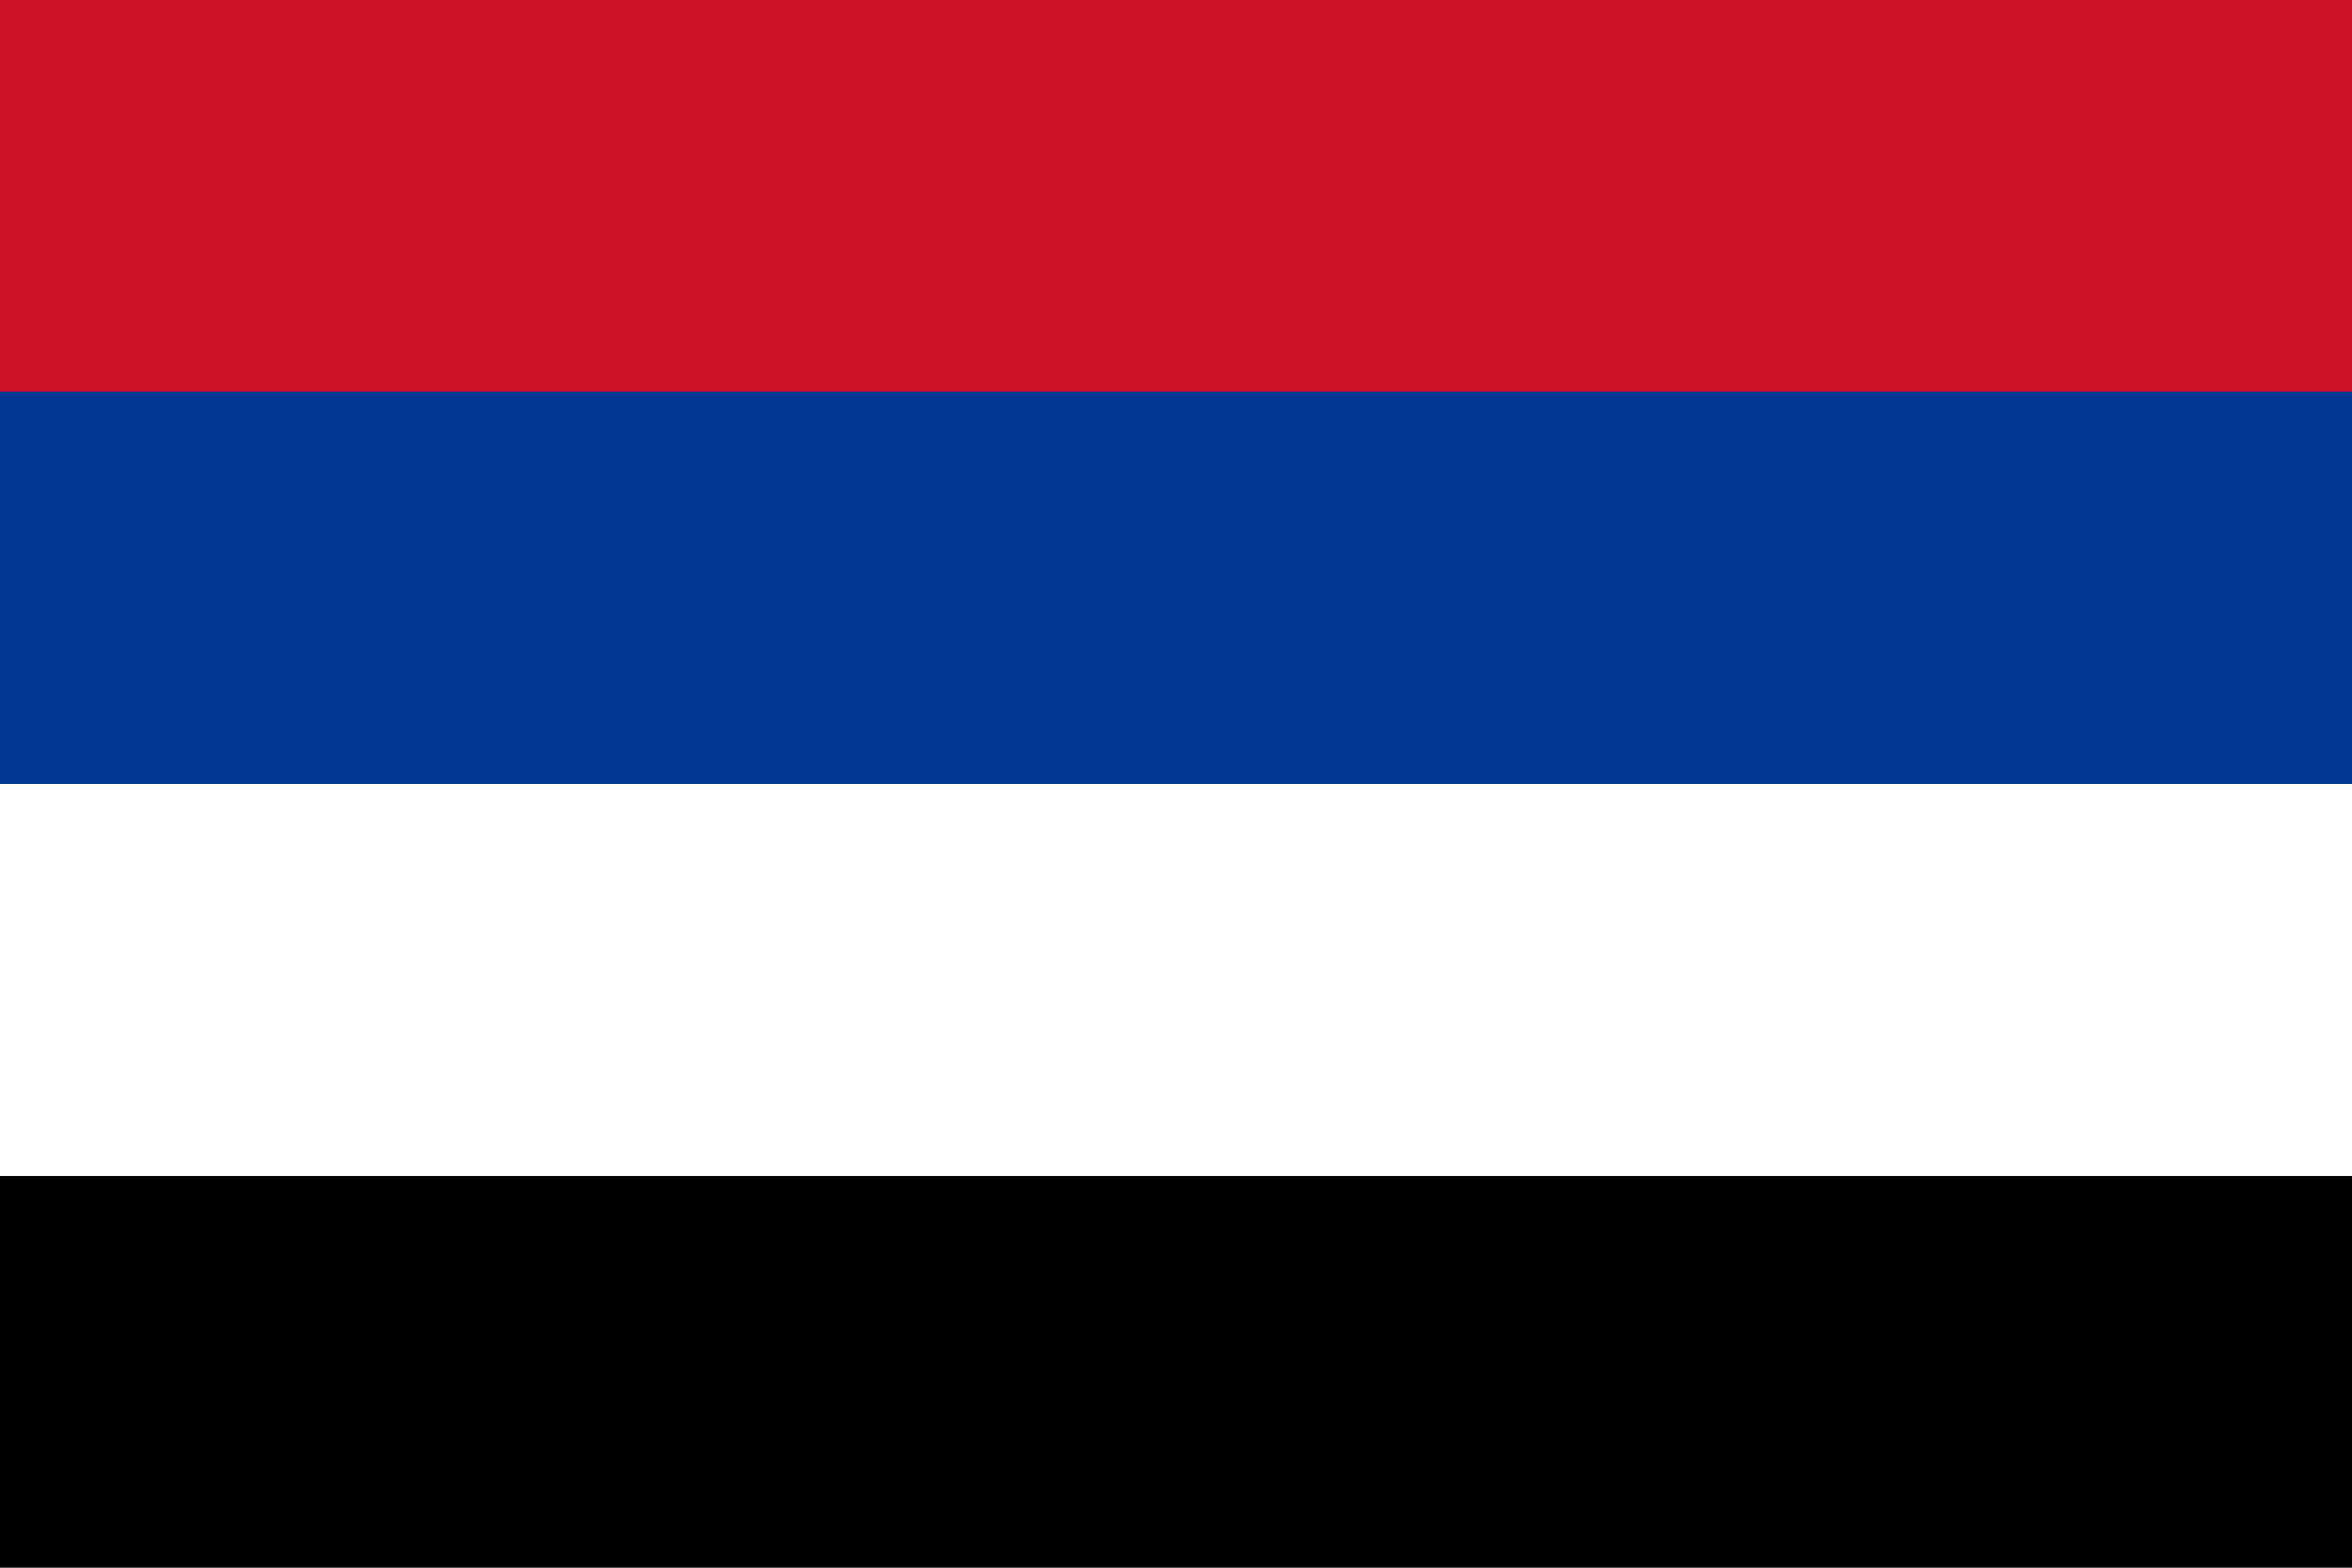<svg xmlns="http://www.w3.org/2000/svg" width="900" height="600"><path d="M0 0h900v600H0"/><path fill="#fff" d="M0 0h900v450H0"/><path fill="#003893" d="M0 0h900v300H0"/><path fill="#ce1126" d="M0 0h900v150H0"/></svg>